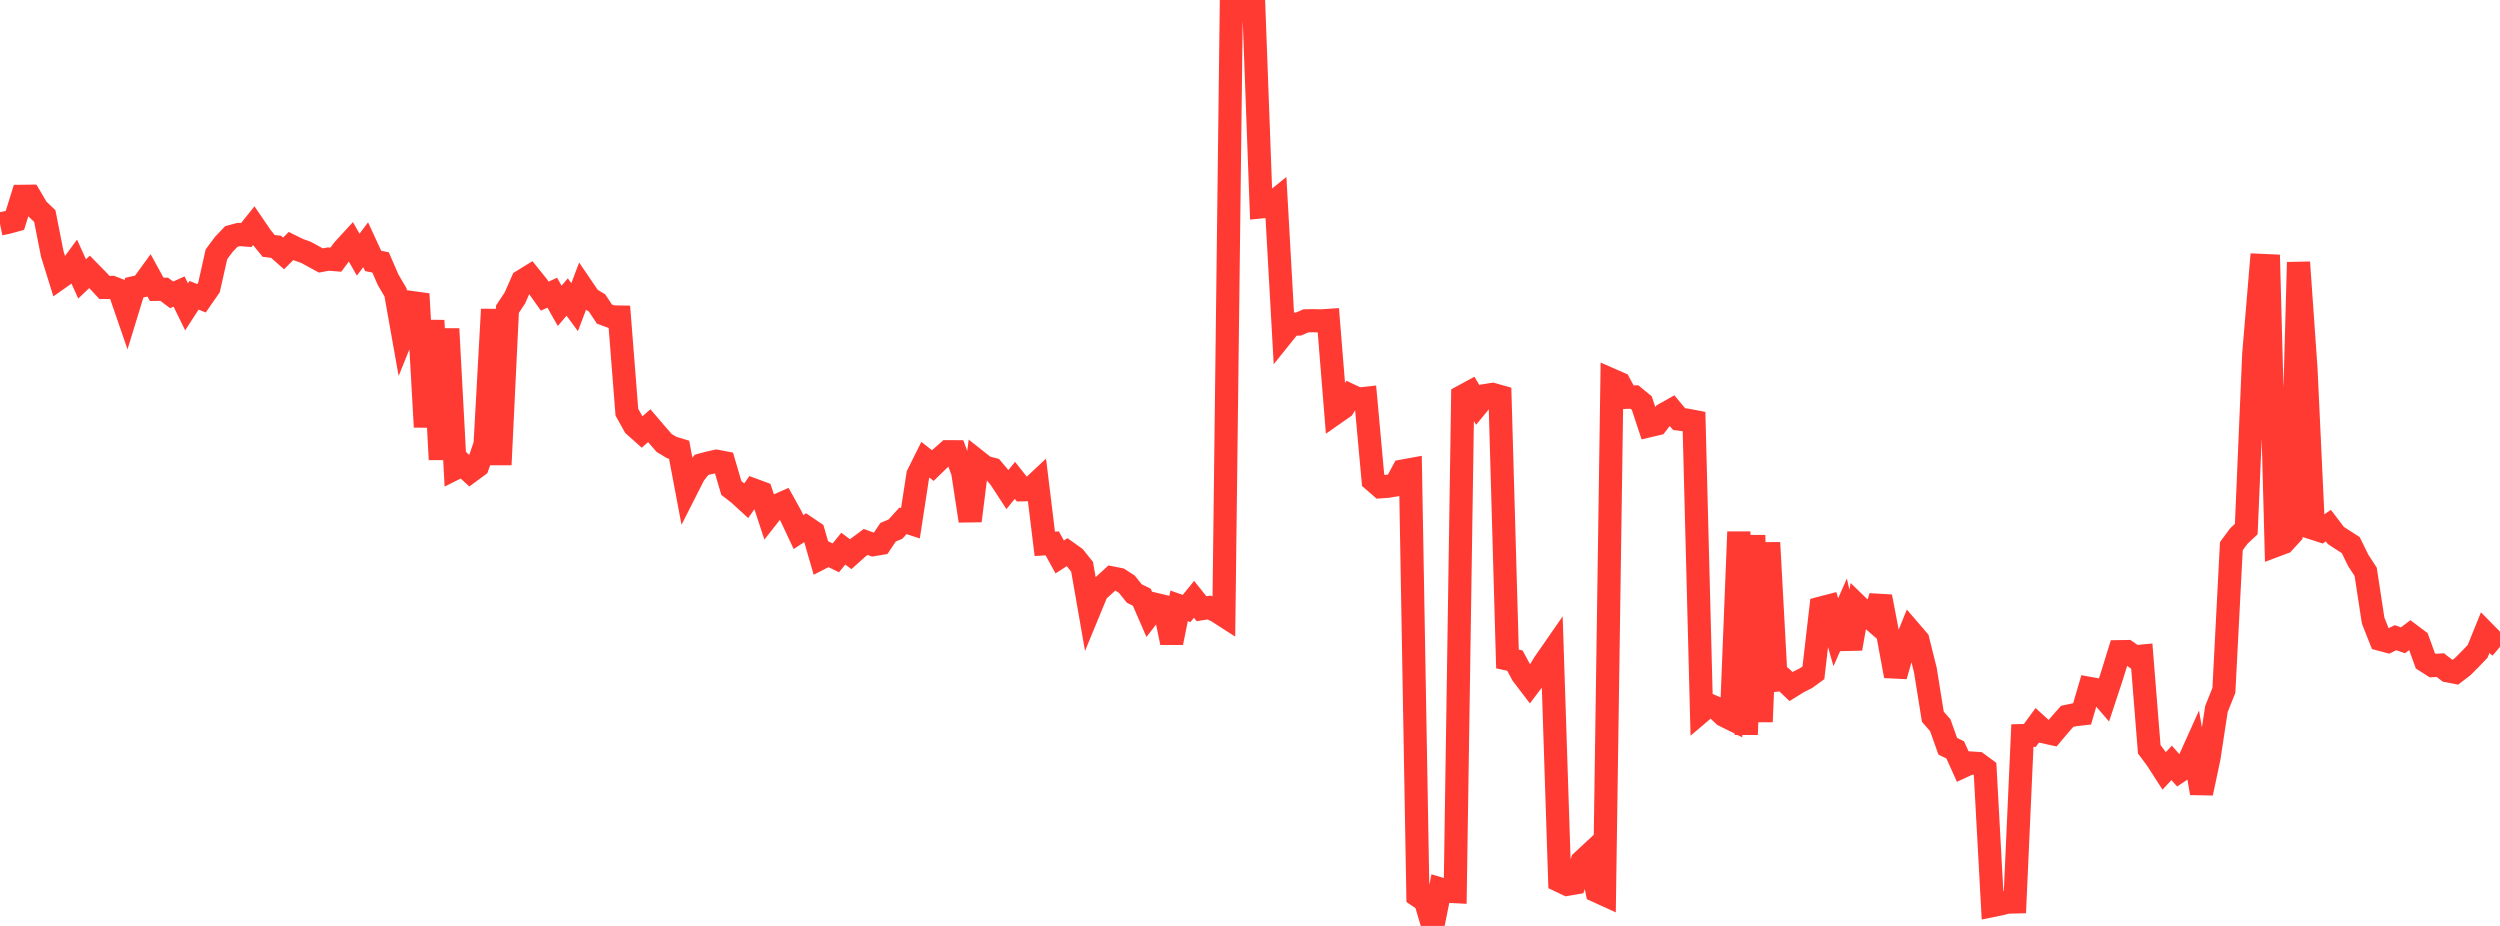 <?xml version="1.0" standalone="no"?>
<!DOCTYPE svg PUBLIC "-//W3C//DTD SVG 1.1//EN" "http://www.w3.org/Graphics/SVG/1.1/DTD/svg11.dtd">

<svg width="135" height="50" viewBox="0 0 135 50" preserveAspectRatio="none" 
  xmlns="http://www.w3.org/2000/svg"
  xmlns:xlink="http://www.w3.org/1999/xlink">


<polyline points="0.0, 12.095 0.403, 12.011 0.806, 11.9 1.209, 10.601 1.612, 10.596 2.015, 11.282 2.418, 11.664 2.821, 13.708 3.224, 15 3.627, 14.716 4.03, 14.169 4.433, 15.063 4.836, 14.681 5.239, 15.091 5.642, 15.522 6.045, 15.52 6.448, 15.677 6.851, 16.846 7.254, 15.532 7.657, 15.443 8.06, 14.89 8.463, 15.625 8.866, 15.62 9.269, 15.923 9.672, 15.743 10.075, 16.57 10.478, 15.945 10.881, 16.109 11.284, 15.527 11.687, 13.733 12.09, 13.191 12.493, 12.77 12.896, 12.663 13.299, 12.693 13.701, 12.191 14.104, 12.782 14.507, 13.278 14.91, 13.329 15.313, 13.684 15.716, 13.283 16.119, 13.483 16.522, 13.625 16.925, 13.847 17.328, 14.065 17.731, 13.99 18.134, 14.023 18.537, 13.485 18.94, 13.046 19.343, 13.751 19.746, 13.216 20.149, 14.089 20.552, 14.171 20.955, 15.101 21.358, 15.788 21.761, 18.054 22.164, 17.056 22.567, 15.873 22.97, 23.058 23.373, 17.307 23.776, 24.813 24.179, 17.758 24.582, 25.291 24.985, 25.09 25.388, 25.462 25.791, 25.165 26.194, 24.005 26.597, 16.706 27.0, 25.096 27.403, 16.696 27.806, 16.085 28.209, 15.172 28.612, 14.924 29.015, 15.424 29.418, 15.991 29.821, 15.805 30.224, 16.516 30.627, 16.039 31.03, 16.587 31.433, 15.521 31.836, 16.114 32.239, 16.358 32.642, 16.963 33.045, 17.111 33.448, 17.119 33.851, 22.257 34.254, 22.982 34.657, 23.342 35.06, 22.988 35.463, 23.46 35.866, 23.921 36.269, 24.164 36.672, 24.286 37.075, 26.417 37.478, 25.621 37.881, 25.103 38.284, 24.994 38.687, 24.906 39.09, 24.982 39.493, 26.354 39.896, 26.665 40.299, 27.034 40.701, 26.46 41.104, 26.609 41.507, 27.835 41.91, 27.323 42.313, 27.146 42.716, 27.873 43.119, 28.731 43.522, 28.467 43.925, 28.739 44.328, 30.135 44.731, 29.928 45.134, 30.124 45.537, 29.627 45.94, 29.927 46.343, 29.566 46.746, 29.266 47.149, 29.412 47.552, 29.345 47.955, 28.742 48.358, 28.57 48.761, 28.125 49.164, 28.255 49.567, 25.637 49.97, 24.826 50.373, 25.141 50.776, 24.749 51.179, 24.393 51.582, 24.394 51.985, 25.488 52.388, 28.126 52.791, 24.914 53.194, 25.232 53.597, 25.337 54.0, 25.816 54.403, 26.433 54.806, 25.938 55.209, 26.449 55.612, 26.439 56.015, 26.062 56.418, 29.366 56.821, 29.342 57.224, 30.076 57.627, 29.816 58.03, 30.103 58.433, 30.607 58.836, 32.918 59.239, 31.94 59.642, 31.578 60.045, 31.208 60.448, 31.288 60.851, 31.549 61.254, 32.051 61.657, 32.25 62.06, 33.177 62.463, 32.654 62.866, 32.751 63.269, 34.705 63.672, 32.717 64.075, 32.859 64.478, 32.364 64.881, 32.87 65.284, 32.807 65.687, 32.983 66.09, 33.242 66.493, 0.13 66.896, 0.0 67.299, 0.045 67.701, 0.26 68.104, 11.172 68.507, 11.133 68.91, 10.808 69.313, 18.006 69.716, 17.504 70.119, 17.499 70.522, 17.324 70.925, 17.318 71.328, 17.329 71.731, 17.302 72.134, 22.284 72.537, 22.002 72.94, 21.362 73.343, 21.552 73.746, 21.508 74.149, 25.937 74.552, 26.287 74.955, 26.257 75.358, 26.187 75.761, 25.435 76.164, 25.361 76.567, 48.372 76.97, 48.645 77.373, 50.0 77.776, 48.006 78.179, 48.126 78.582, 48.148 78.985, 21.399 79.388, 21.18 79.791, 21.855 80.194, 21.363 80.597, 21.298 81.0, 21.412 81.403, 35.585 81.806, 35.673 82.209, 36.423 82.612, 36.951 83.015, 36.42 83.418, 35.77 83.821, 35.19 84.224, 47.561 84.627, 47.753 85.03, 47.684 85.433, 46.516 85.836, 46.142 86.239, 48.119 86.642, 48.303 87.045, 20.528 87.448, 20.705 87.851, 21.454 88.254, 21.437 88.657, 21.768 89.06, 22.988 89.463, 22.893 89.866, 22.374 90.269, 22.147 90.672, 22.632 91.075, 22.683 91.478, 22.761 91.881, 38.408 92.284, 38.067 92.687, 38.242 93.09, 38.627 93.493, 38.827 93.896, 28.72 94.299, 39.666 94.701, 28.911 95.104, 38.978 95.507, 29.304 95.91, 36.729 96.313, 36.69 96.716, 37.073 97.119, 36.823 97.522, 36.622 97.925, 36.329 98.328, 32.835 98.731, 32.73 99.134, 34.141 99.537, 33.228 99.94, 35.027 100.343, 32.749 100.746, 33.14 101.149, 33.49 101.552, 32.219 101.955, 34.323 102.358, 36.504 102.761, 35.095 103.164, 34.1 103.567, 34.568 103.97, 36.189 104.373, 38.702 104.776, 39.164 105.179, 40.299 105.582, 40.495 105.985, 41.387 106.388, 41.2 106.791, 41.226 107.194, 41.522 107.597, 48.897 108.0, 48.815 108.403, 48.715 108.806, 48.705 109.209, 39.723 109.612, 39.714 110.015, 39.163 110.418, 39.529 110.821, 39.618 111.224, 39.14 111.627, 38.681 112.03, 38.595 112.433, 38.55 112.836, 37.176 113.239, 37.249 113.642, 37.717 114.045, 36.496 114.448, 35.19 114.851, 35.184 115.254, 35.467 115.657, 35.43 116.06, 40.46 116.463, 41.002 116.866, 41.628 117.269, 41.195 117.672, 41.65 118.075, 41.383 118.478, 40.488 118.881, 42.829 119.284, 40.931 119.687, 38.287 120.09, 37.279 120.493, 29.492 120.896, 28.948 121.299, 28.57 121.701, 19.135 122.104, 14.331 122.507, 14.349 122.91, 29.446 123.313, 29.295 123.716, 28.853 124.119, 14.163 124.522, 19.906 124.925, 28.531 125.328, 28.661 125.731, 28.384 126.134, 28.914 126.537, 29.176 126.94, 29.434 127.343, 30.258 127.746, 30.877 128.149, 33.51 128.552, 34.527 128.955, 34.634 129.358, 34.435 129.761, 34.576 130.164, 34.272 130.567, 34.574 130.97, 35.686 131.373, 35.942 131.776, 35.915 132.179, 36.227 132.582, 36.304 132.985, 35.998 133.388, 35.594 133.791, 35.176 134.194, 34.18 134.597, 34.589 135.0, 34.928" fill="none" stroke="#ff3a33" stroke-width="1.25"/>

</svg>